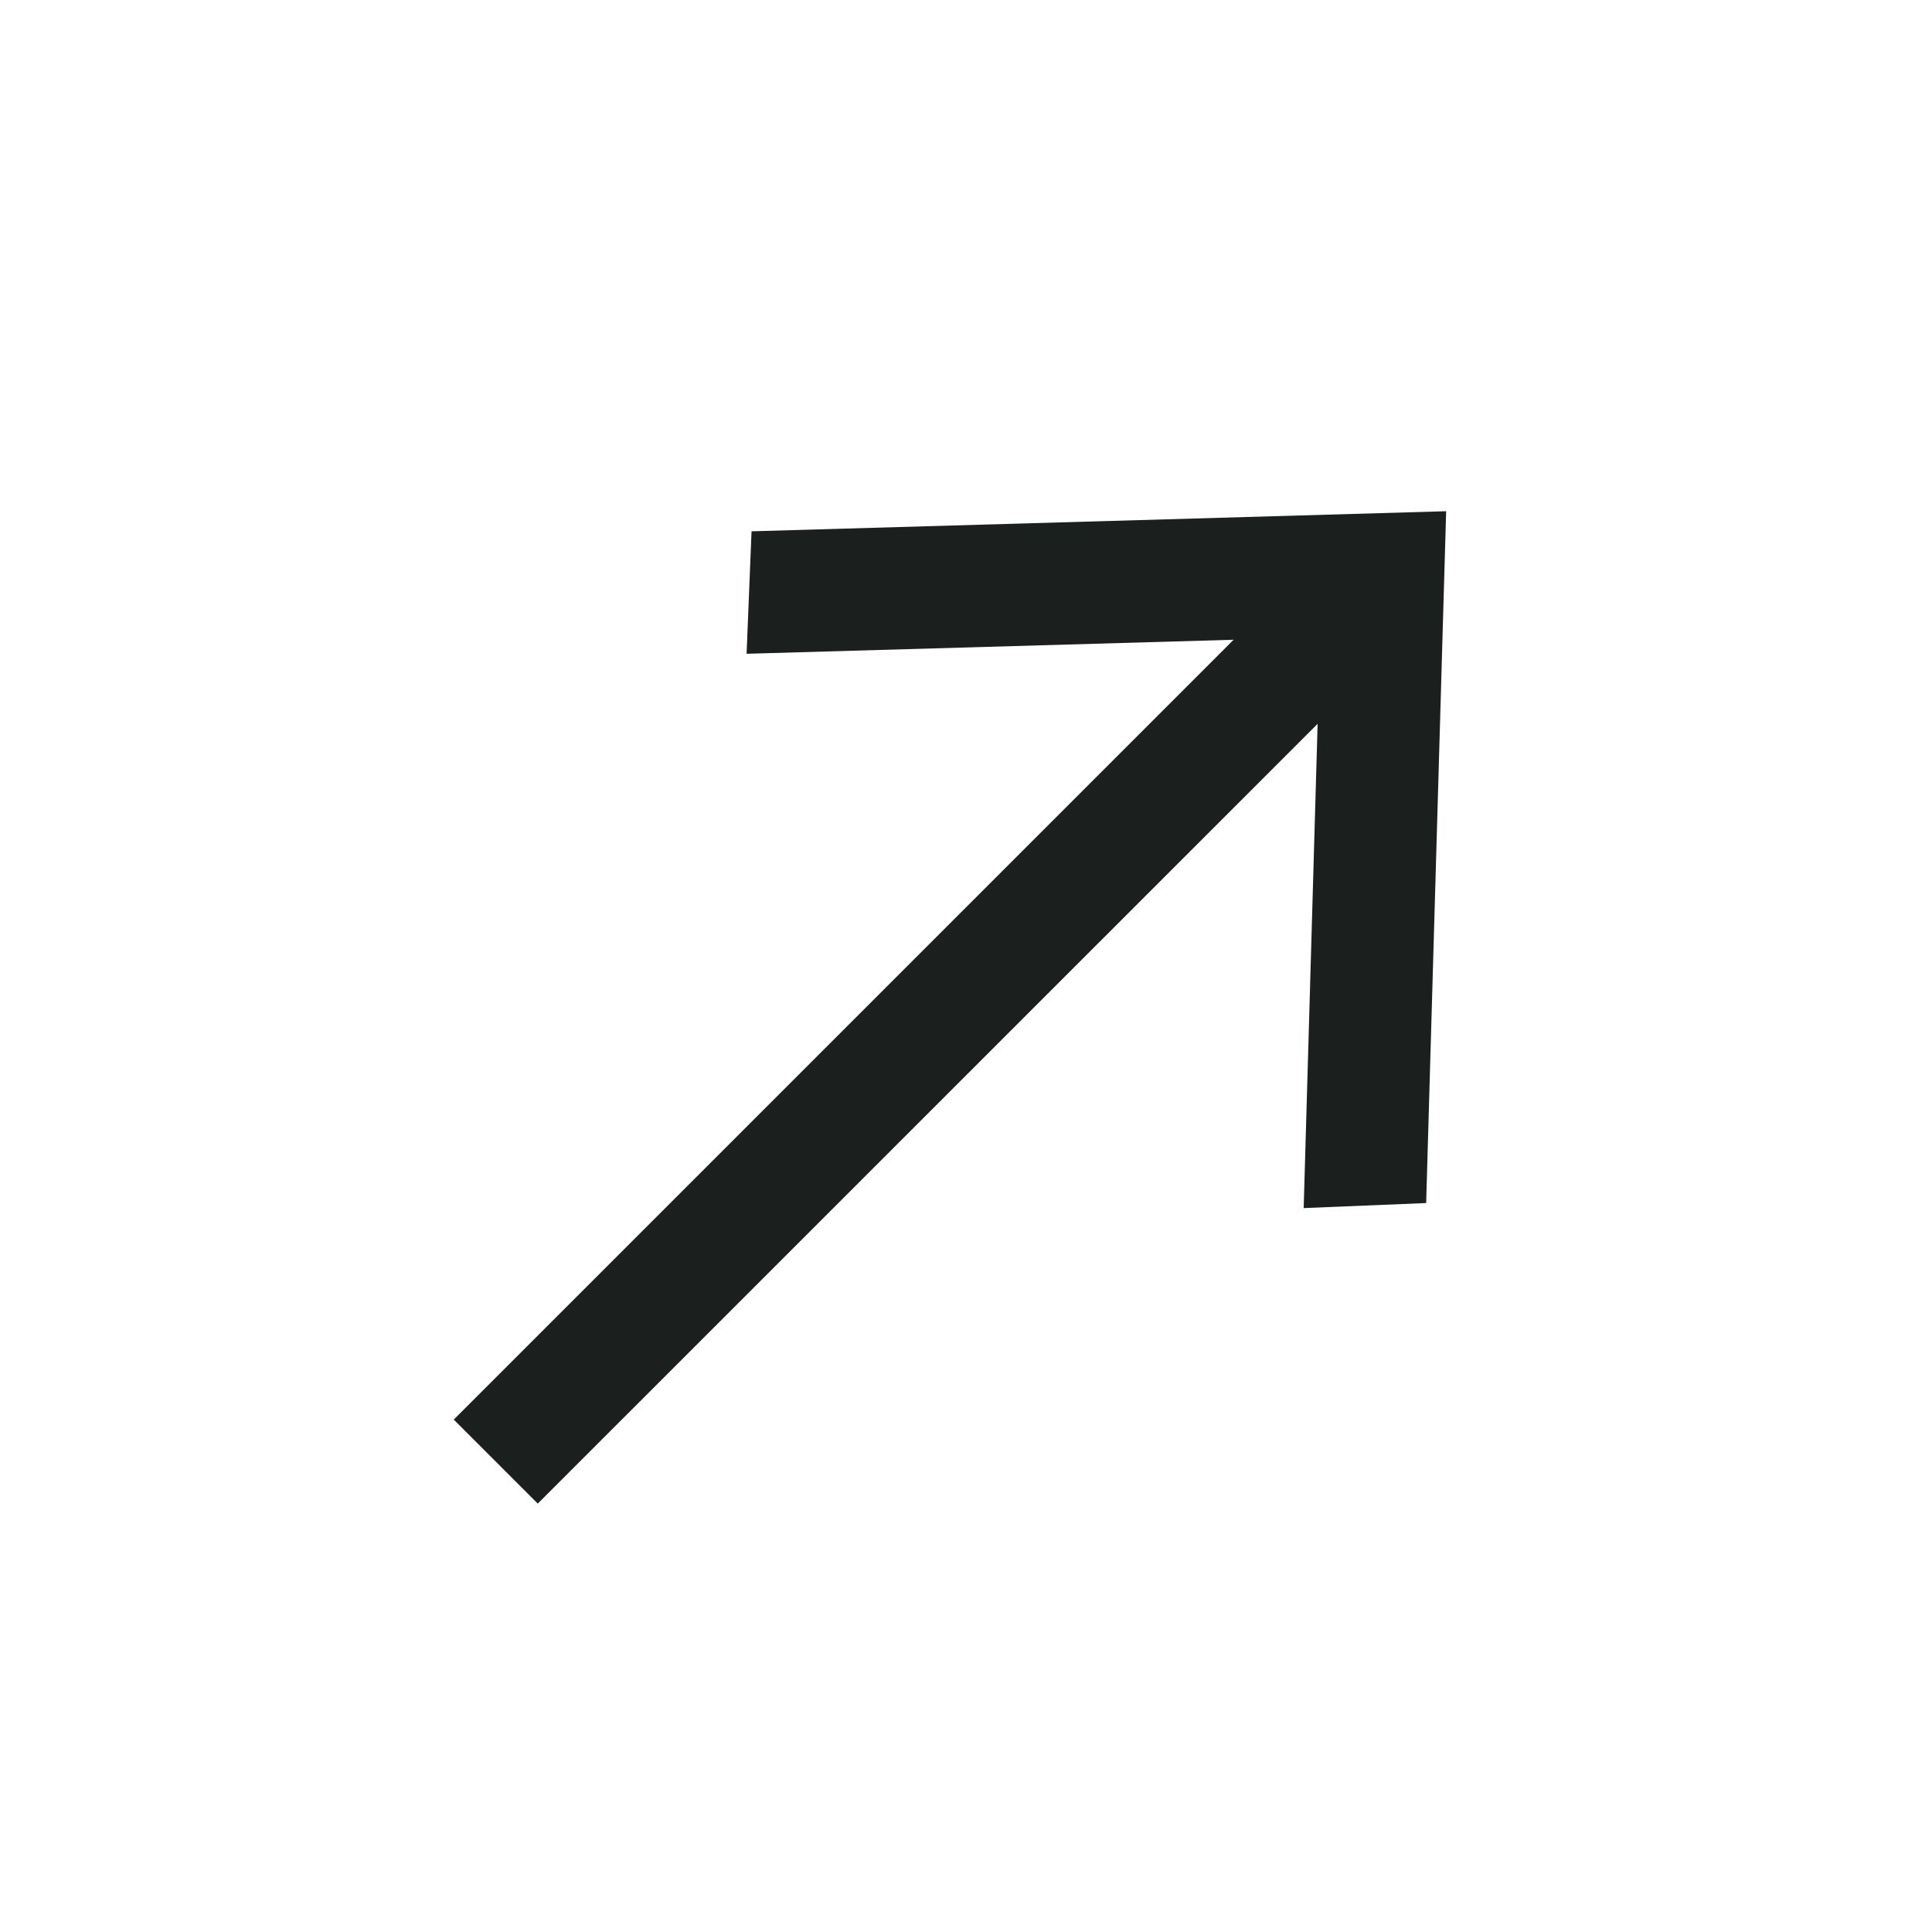 <svg xmlns="http://www.w3.org/2000/svg" width="23" height="23" fill="none" viewBox="0 0 23 23">
  <path fill="#1b1f1e" d="m16.978 14.322-1.458.06.166-5.765L6.402 17.9l-1-1 9.284-9.284-5.798.167.059-1.458 8.269-.239z"/>
</svg>